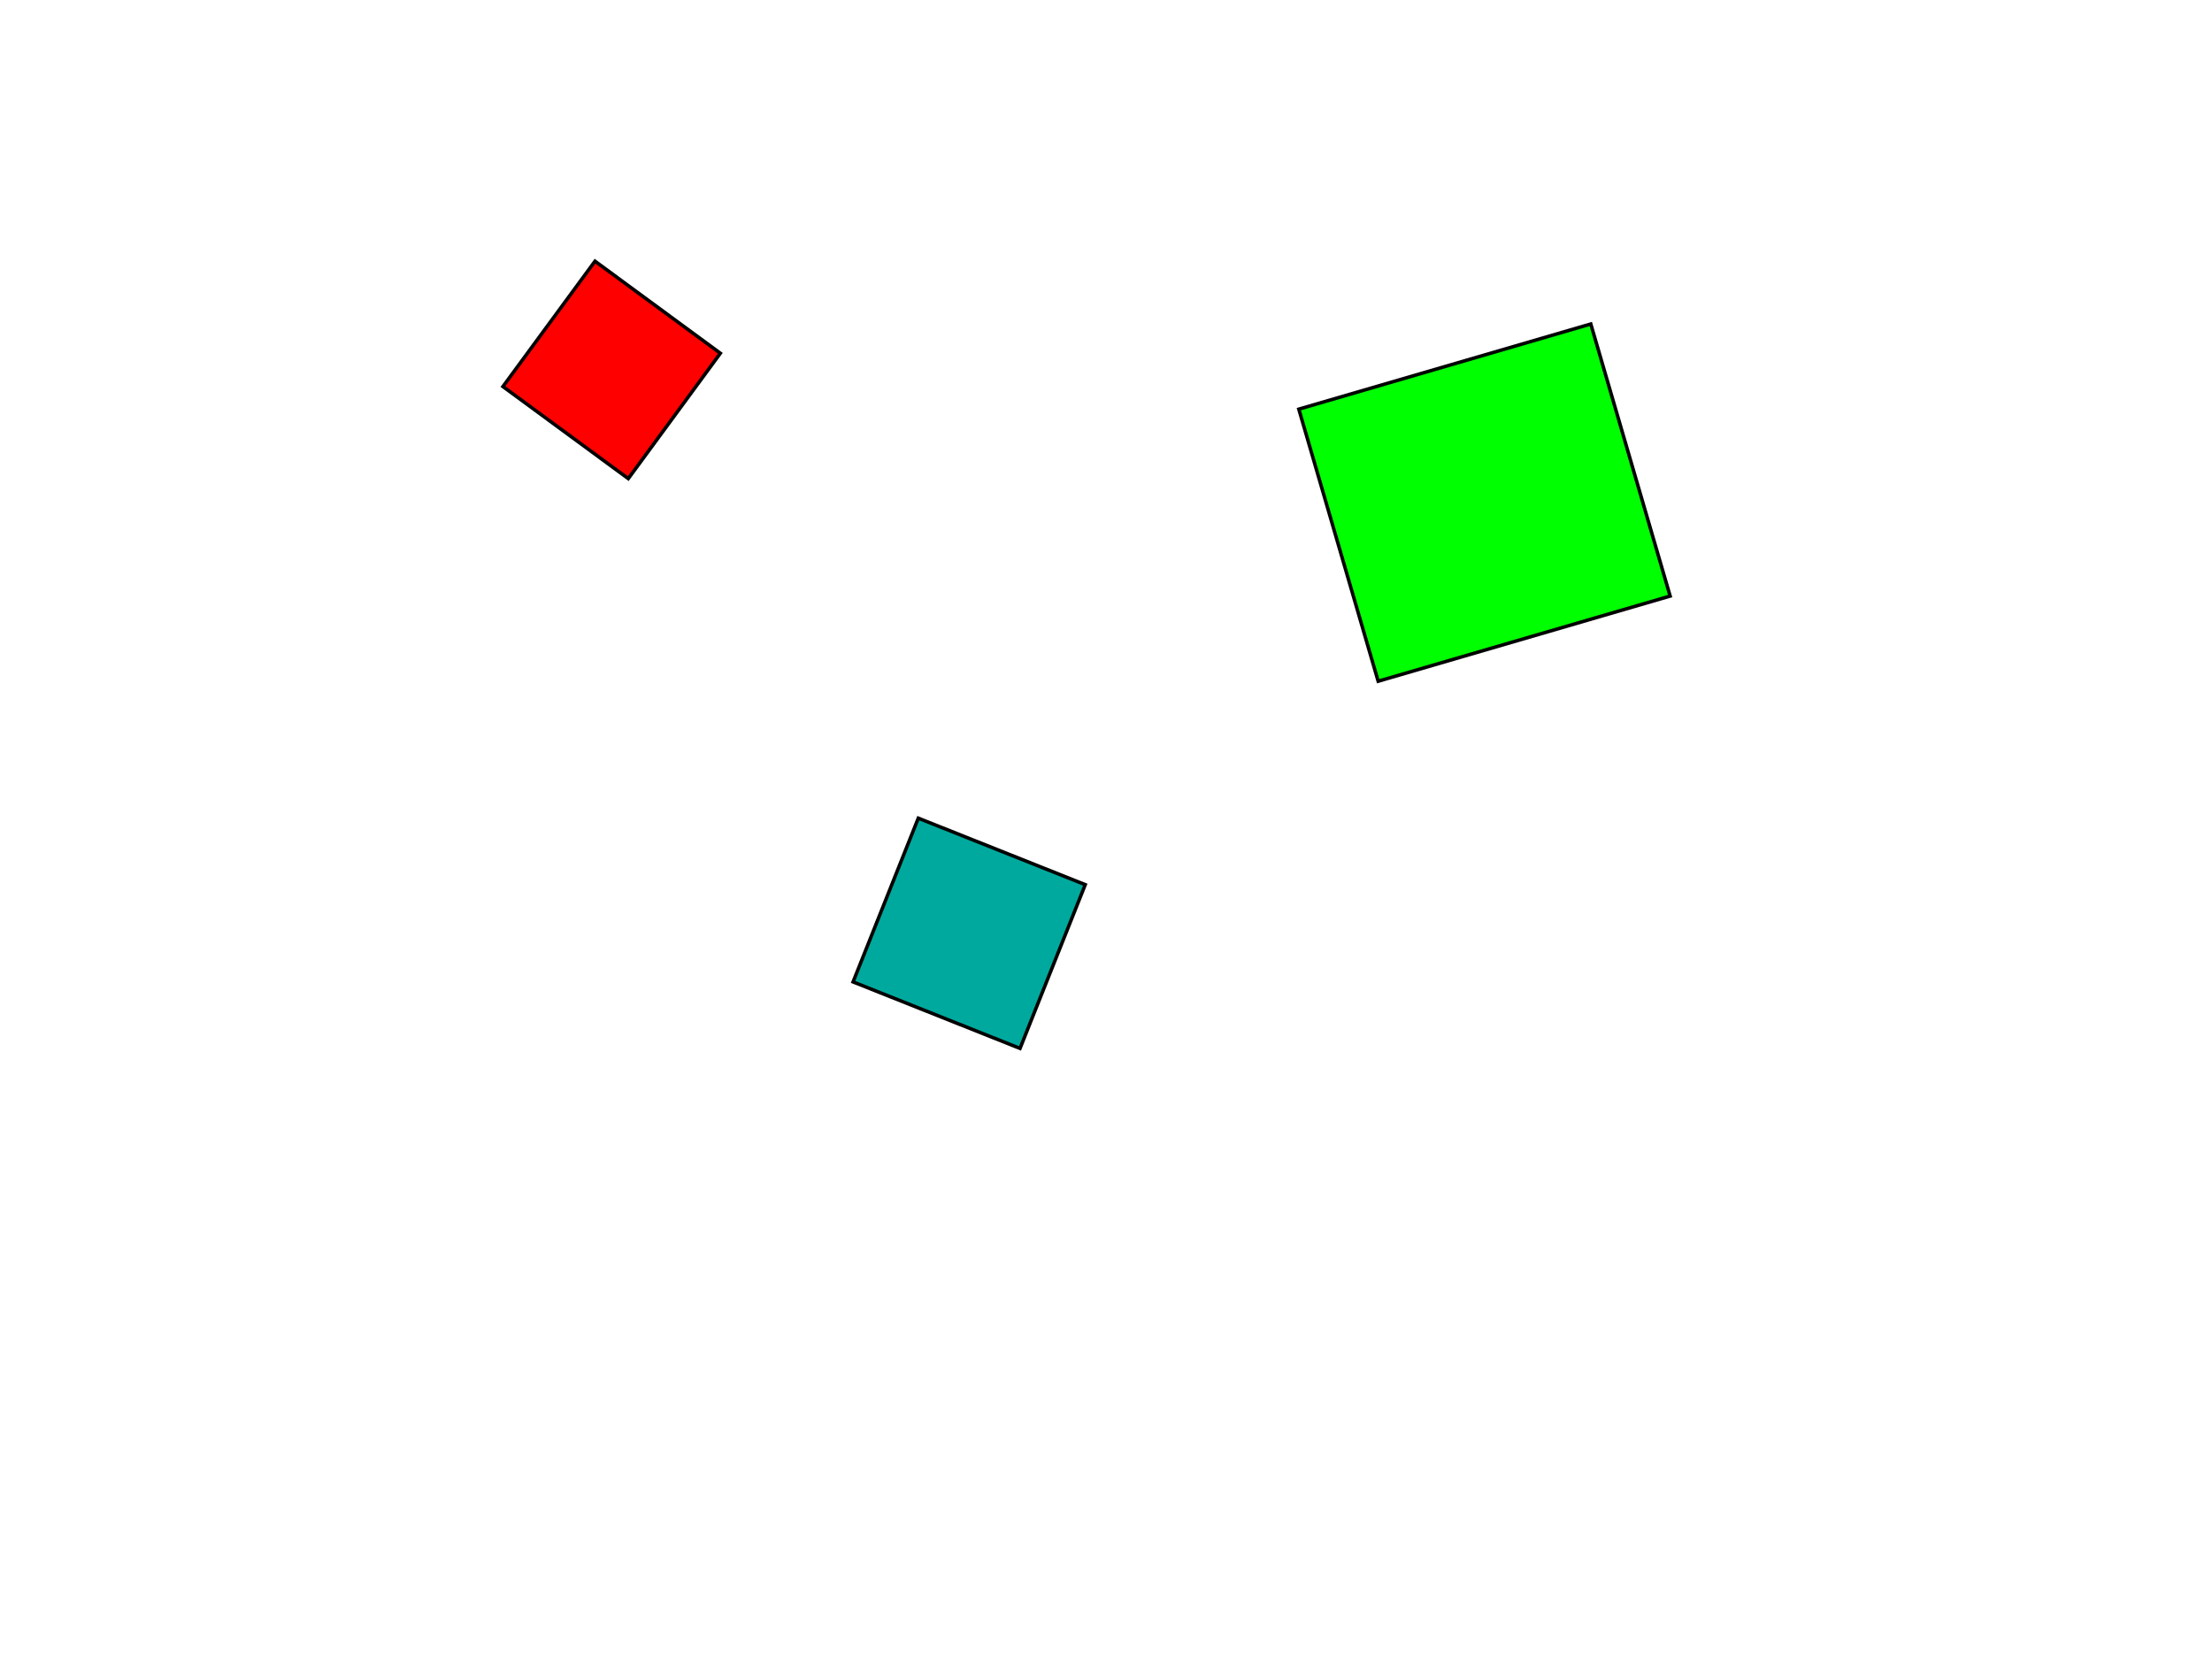 <?xml version="1.0" encoding="utf-8"?>
<!-- Generator: Adobe Illustrator 16.0.4, SVG Export Plug-In . SVG Version: 6.00 Build 0)  -->
<!DOCTYPE svg PUBLIC "-//W3C//DTD SVG 1.1//EN" "http://www.w3.org/Graphics/SVG/1.1/DTD/svg11.dtd">
<svg version="1.1" id="Calque_1" xmlns="http://www.w3.org/2000/svg" xmlns:xlink="http://www.w3.org/1999/xlink" x="0px" y="0px"
	 width="640px" height="480px" viewBox="0 0 640 480" enable-background="new 0 0 640 480" xml:space="preserve">
<rect x="254.5" y="244.5" transform="matrix(0.929 0.37 -0.37 0.929 119.723 -84.586)" fill="#00A99D" stroke="#000000" stroke-miterlimit="10" width="52" height="51"/>
<rect x="385.5" y="104.5" transform="matrix(0.96 -0.28 0.28 0.96 -23.556 125.999)" fill="#00FF00" stroke="#000000" stroke-miterlimit="10" width="88" height="82"/>
<rect x="154.5" y="84.5" transform="matrix(0.806 0.592 -0.592 0.806 97.647 -84)" fill="#FF0000" stroke="#000000" stroke-miterlimit="10" width="45" height="45"/>
</svg>
